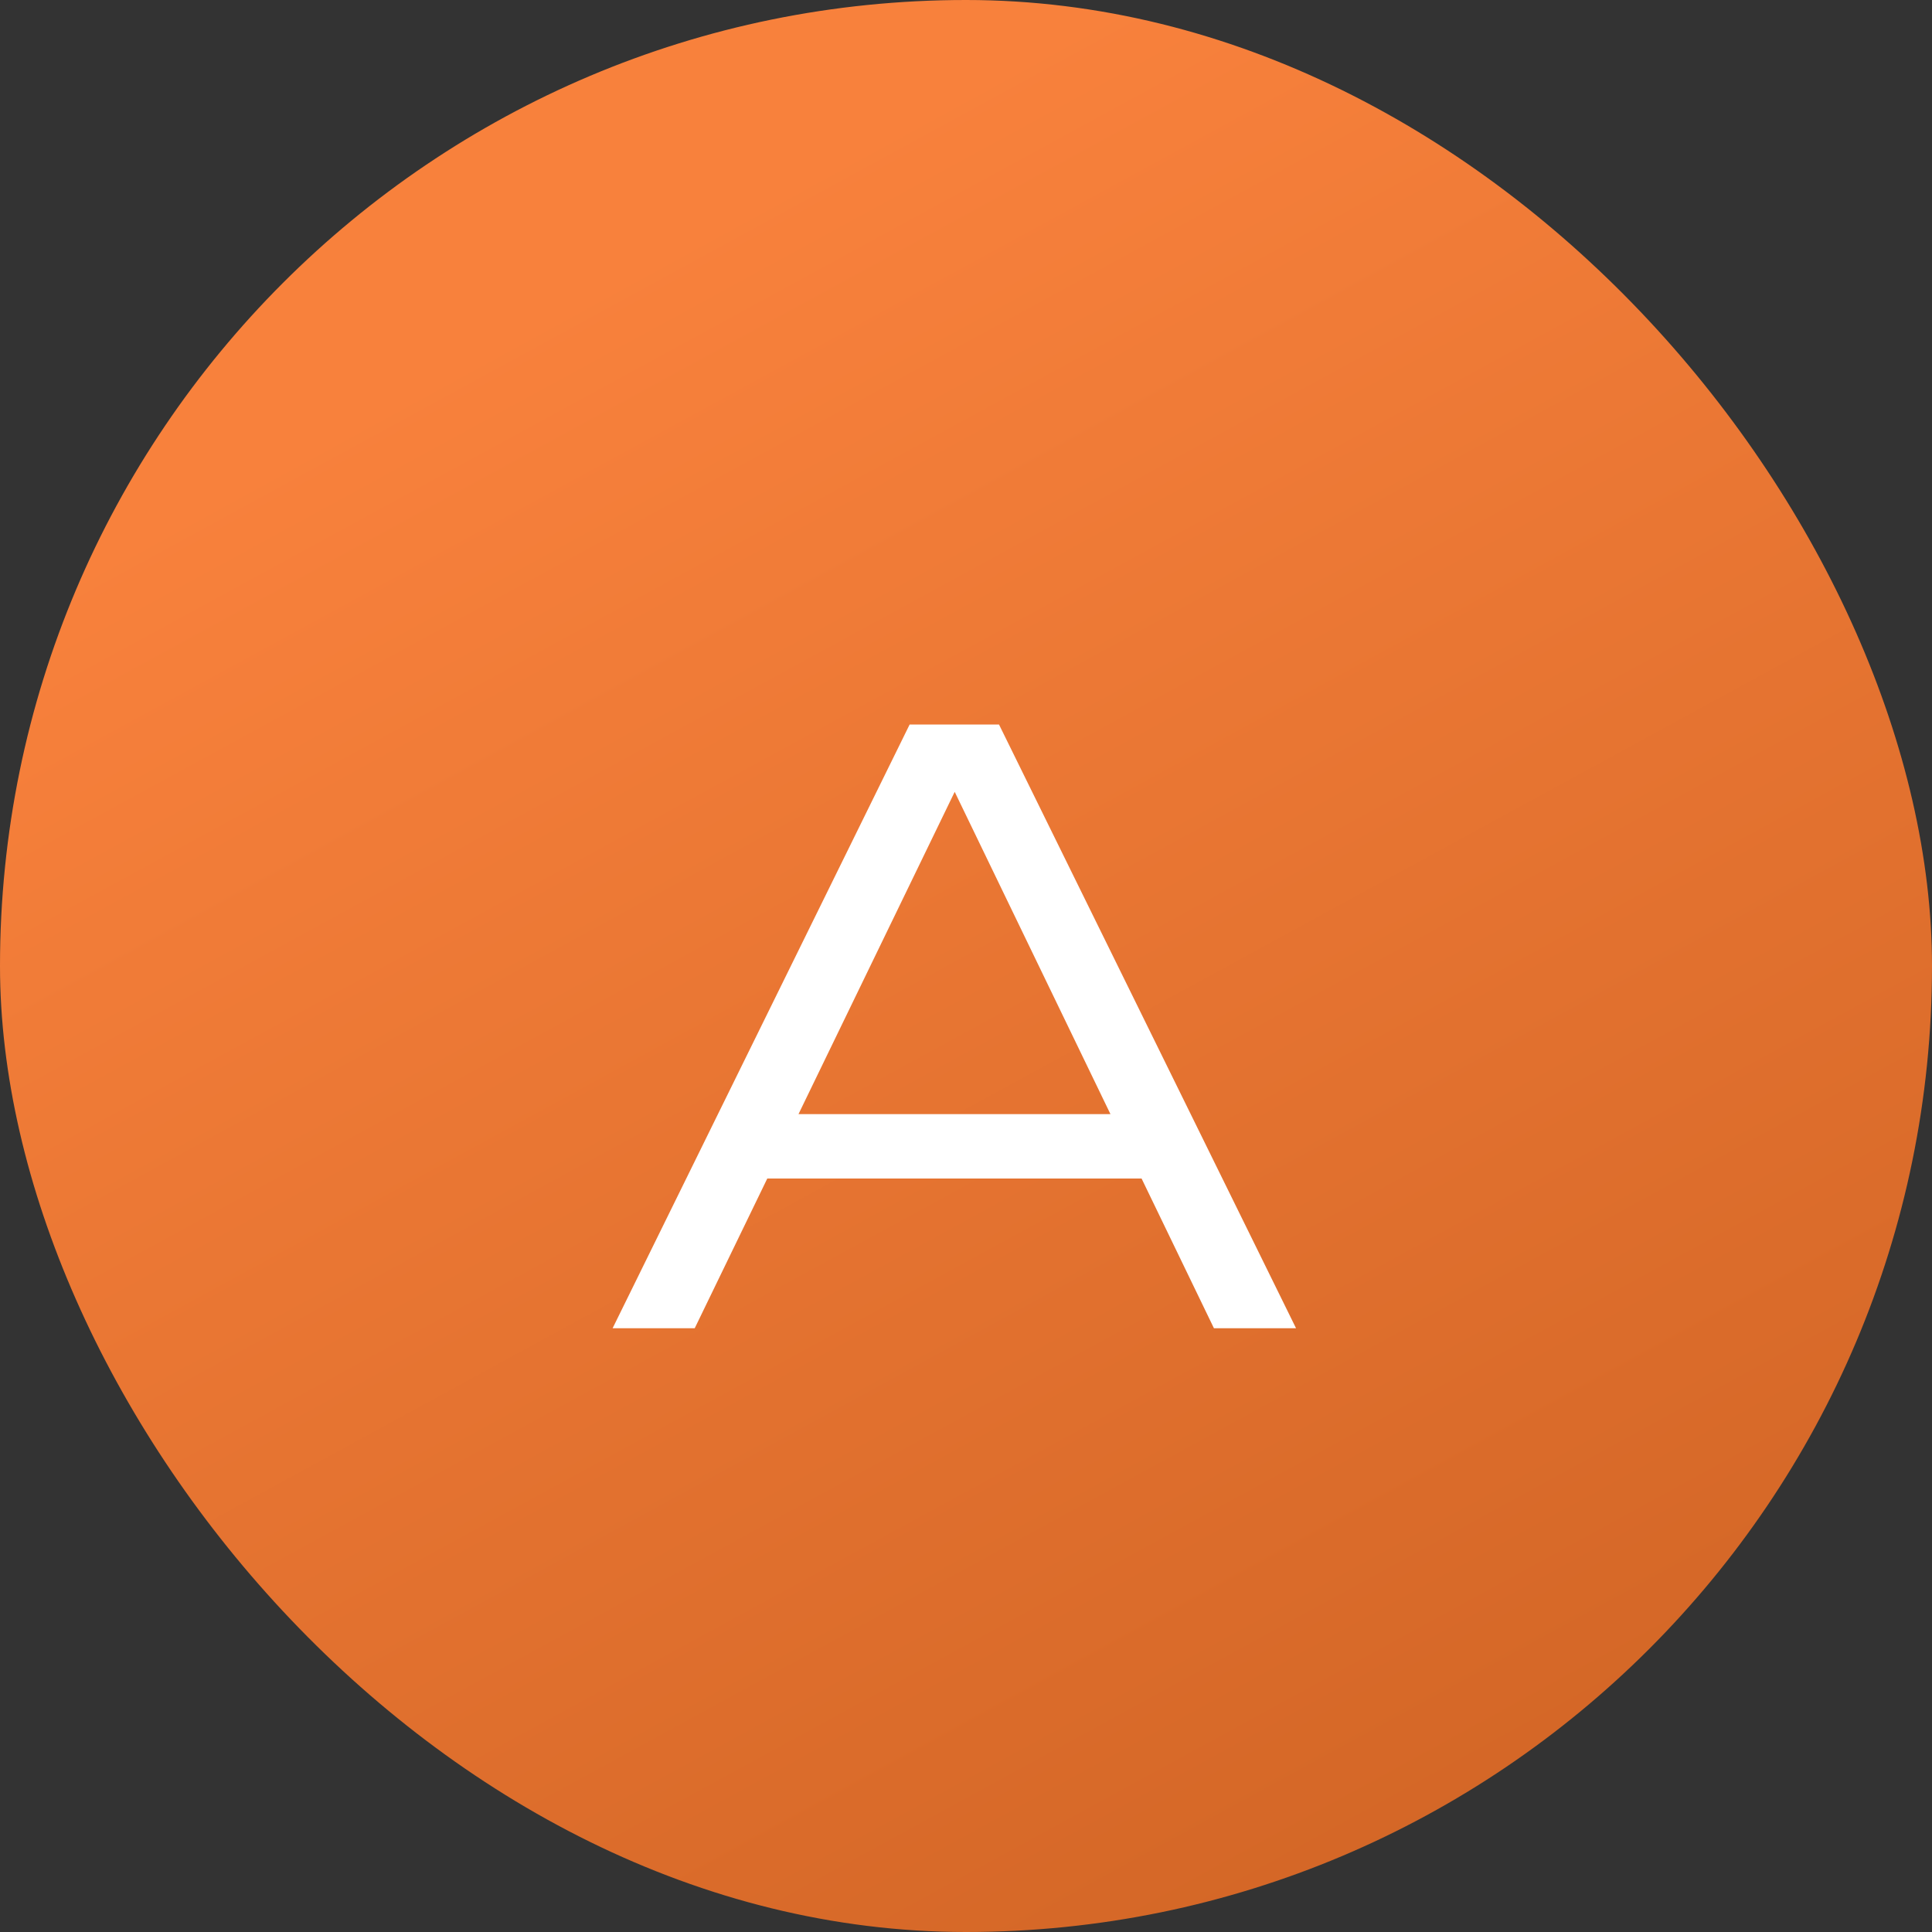 <?xml version="1.0" encoding="UTF-8"?> <svg xmlns="http://www.w3.org/2000/svg" width="24" height="24" viewBox="0 0 24 24" fill="none"><rect x="0" y="0" width="24" height="24" fill="#333333" stroke="none"/><rect width="24" height="24" rx="12" fill="url(#paint0_linear_1667_364)"></rect><path d="M9.18 14.64V13.84H14.46V14.64H9.18ZM12.41 9L16.1 16.5H15.08L11.61 9.32H12.11L8.63 16.5H7.61L11.3 9H12.41Z" fill="white"></path><defs><linearGradient id="paint0_linear_1667_364" x1="6" y1="4.2" x2="16.8" y2="24" gradientUnits="userSpaceOnUse"><stop stop-color="#F8813C"></stop><stop offset="1" stop-color="#D36626"></stop></linearGradient></defs></svg> 